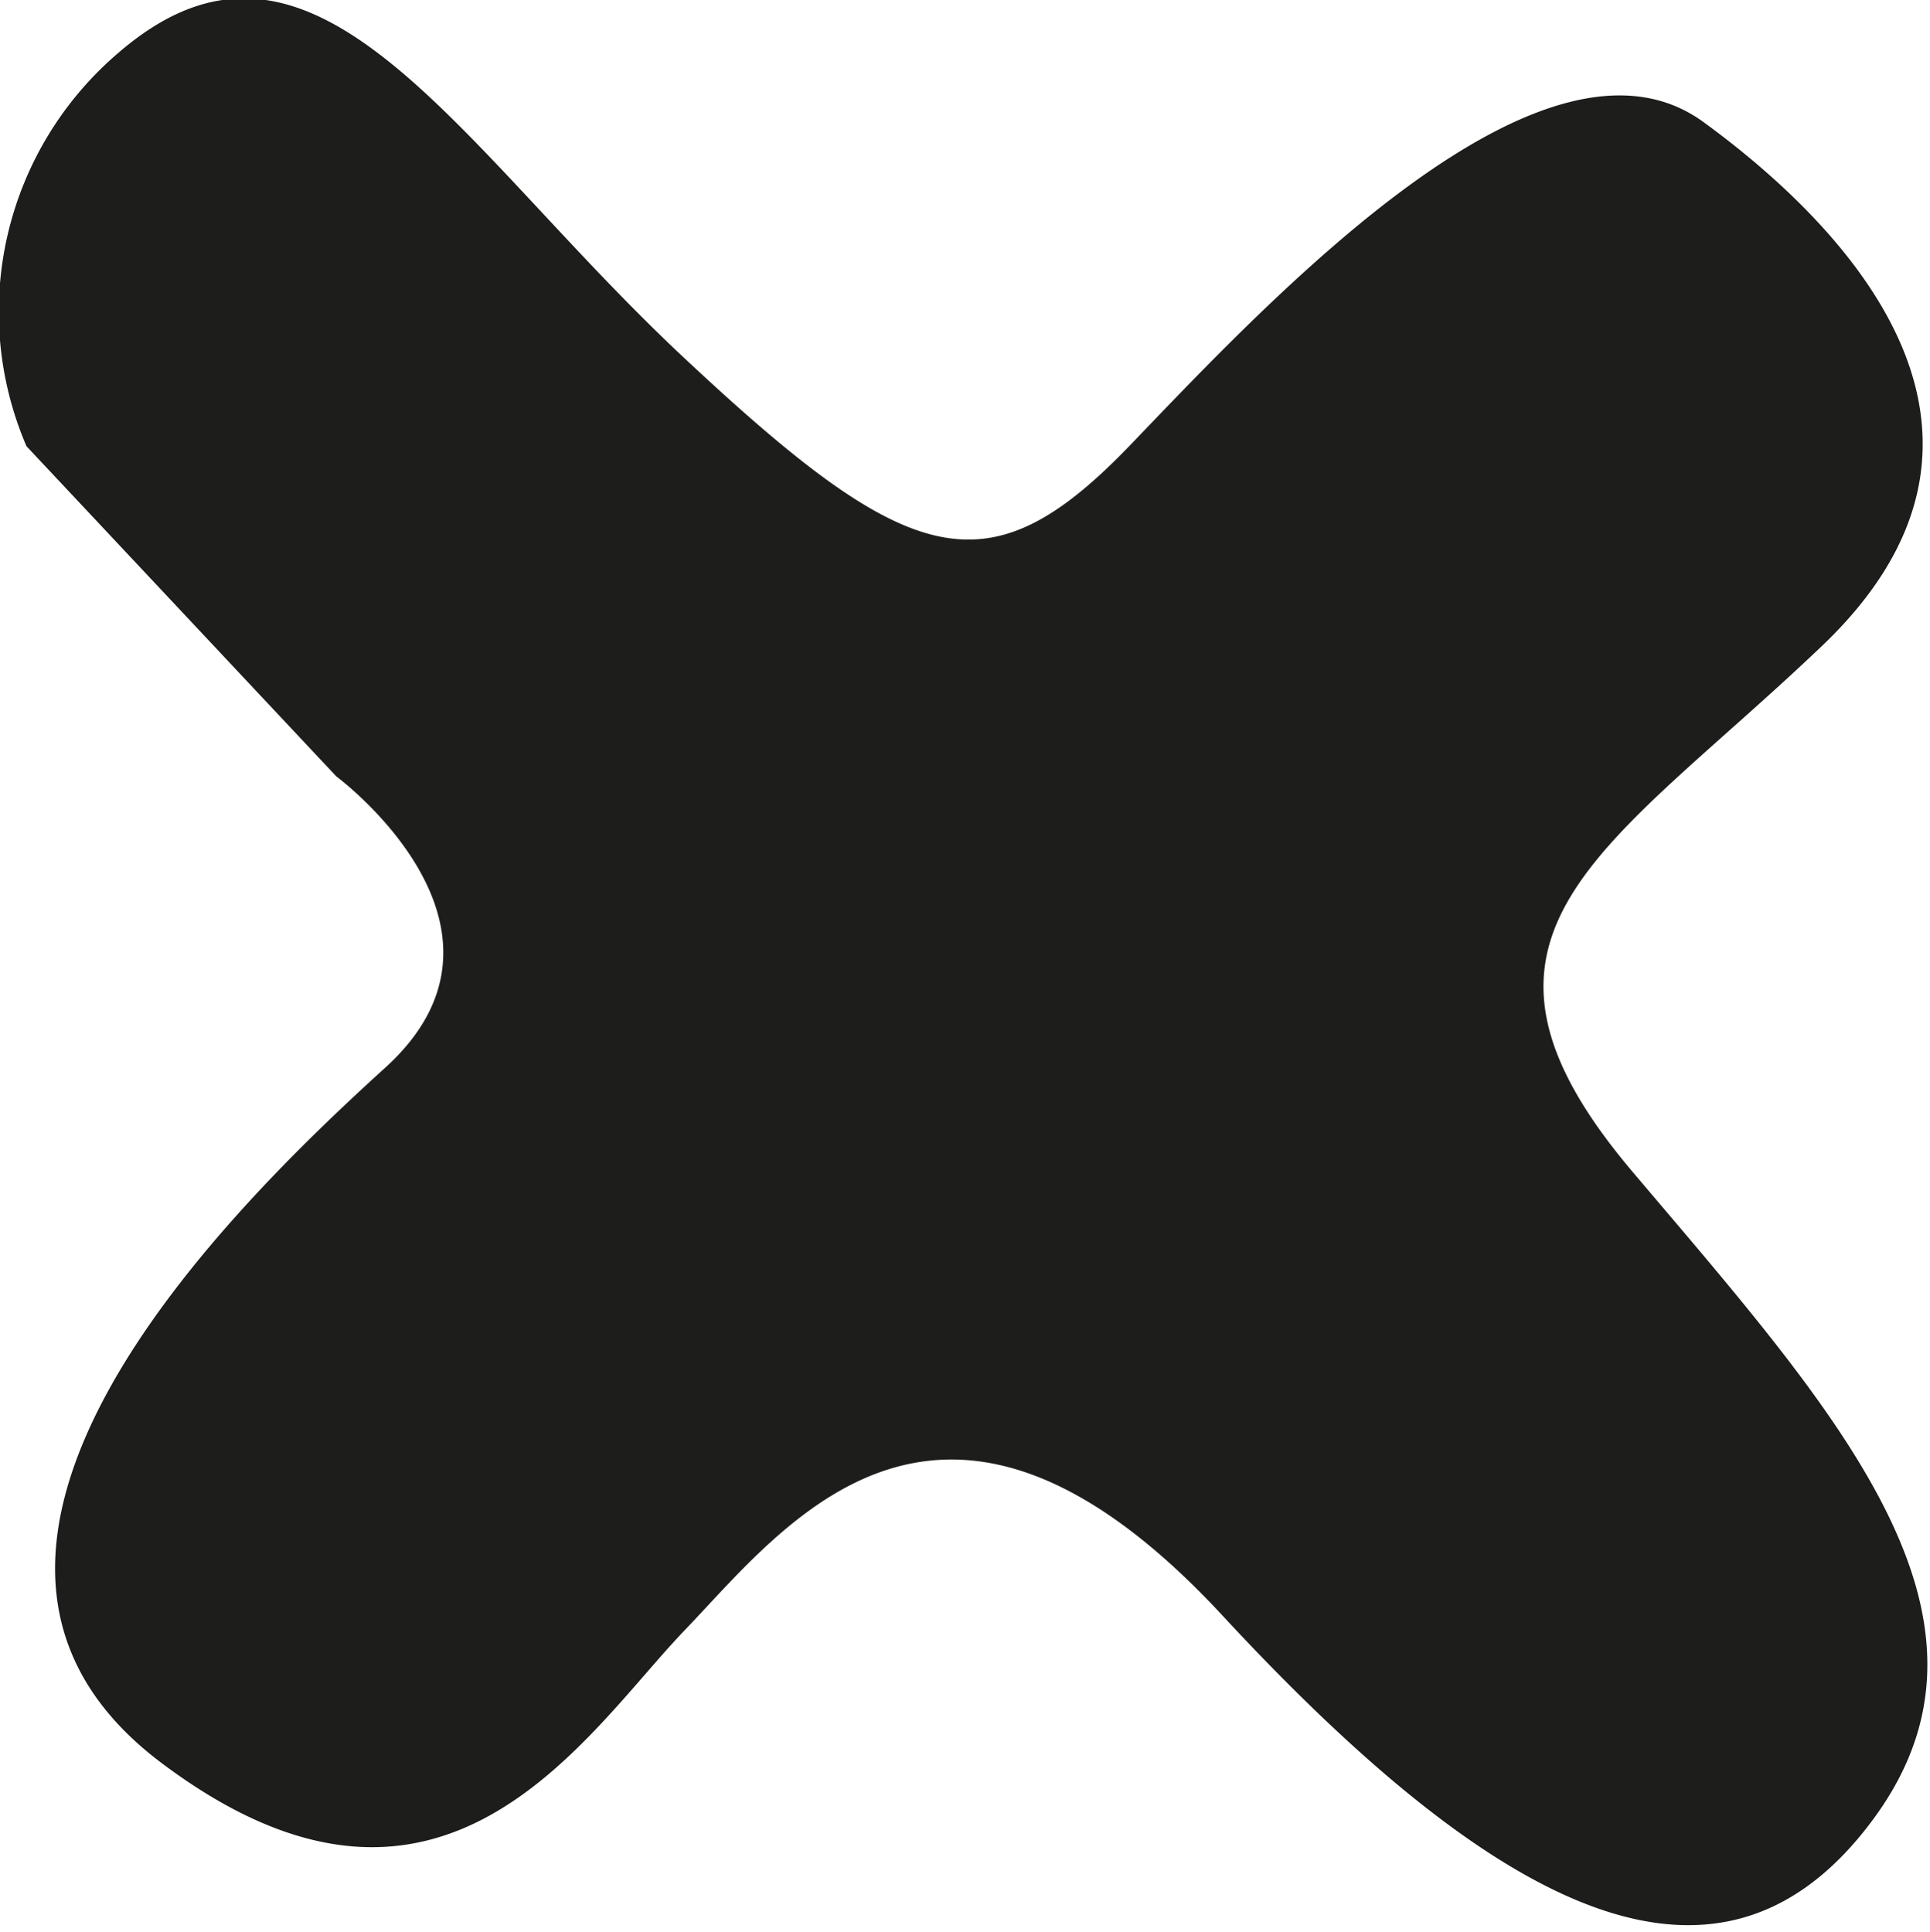 <svg data-name="Laag 1" xmlns="http://www.w3.org/2000/svg" viewBox="0 0 9.47 9.48"><path d="M.13 2.19l1.52 1.62s1 .74.24 1.43S-.59 7.61.79 8.65 2.87 8.51 3.36 8 4.62 6.44 6 7.93s2.45 2 3.19 1S9 6.92 8.01 5.75s-.13-1.57.93-2.58.2-2-.58-2.57-2.11.85-2.81 1.58-1.08.62-2.2-.43S1.54-.57.58.26a1.67 1.67 0 0 0-.45 1.93" fill="#1d1d1b" fill-rule="evenodd"/></svg>